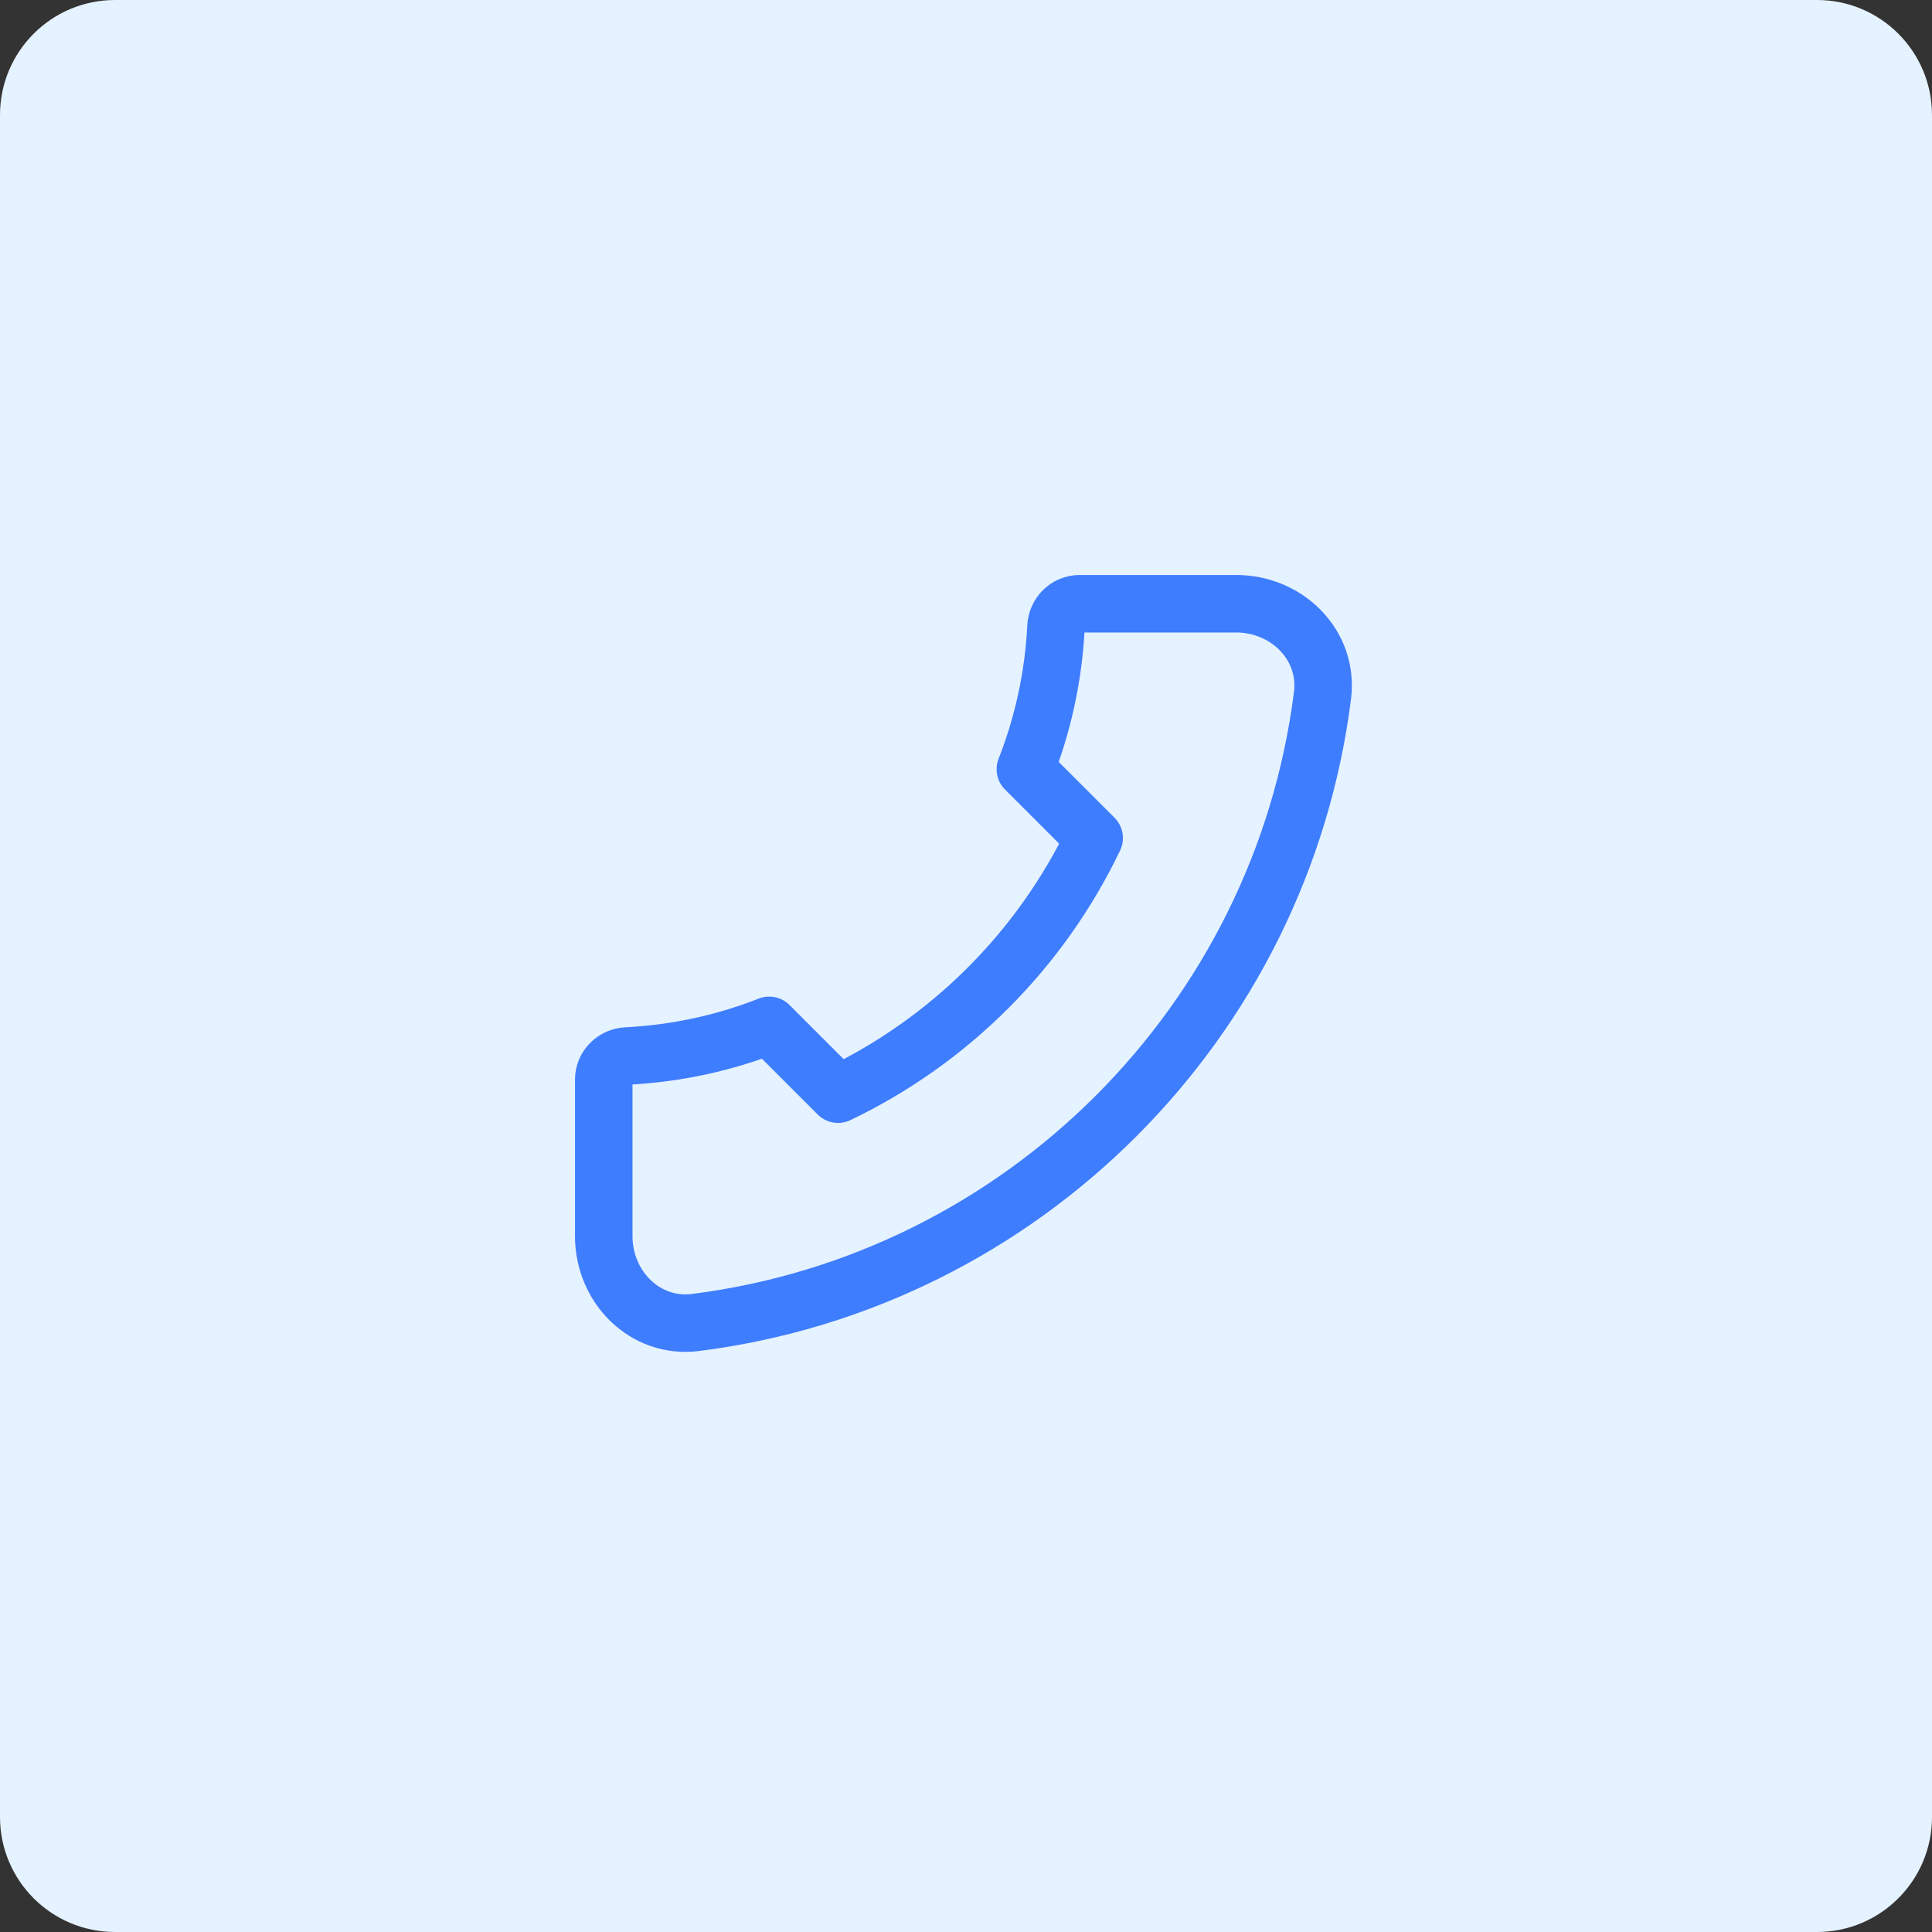 <svg width="84" height="84" viewBox="0 0 84 84" fill="none" xmlns="http://www.w3.org/2000/svg">
<rect x="0" y="0" width="84" height="84" fill="#333333" stroke="none"/>
<path d="M79 0H5C2.239 0 0 2.239 0 5V79C0 81.761 2.239 84 5 84H79C81.761 84 84 81.761 84 79V5C84 2.239 81.761 0 79 0Z" fill="#E5F2FF"/>
<path d="M57.499 30.242C55.703 44.447 44.447 55.703 30.242 57.499C28.05 57.777 26.25 55.959 26.25 53.75V46.938C26.25 46.385 26.698 45.94 27.25 45.913C29.427 45.804 31.51 45.341 33.445 44.581L36.436 47.573C41.3 45.245 45.245 41.3 47.573 36.436L44.581 33.445C45.341 31.51 45.804 29.427 45.913 27.25C45.94 26.698 46.385 26.25 46.938 26.25H53.75C55.959 26.25 57.777 28.05 57.499 30.242Z" stroke="#3F7DFF" stroke-width="2.5" stroke-linecap="round" stroke-linejoin="round"/>
</svg>
